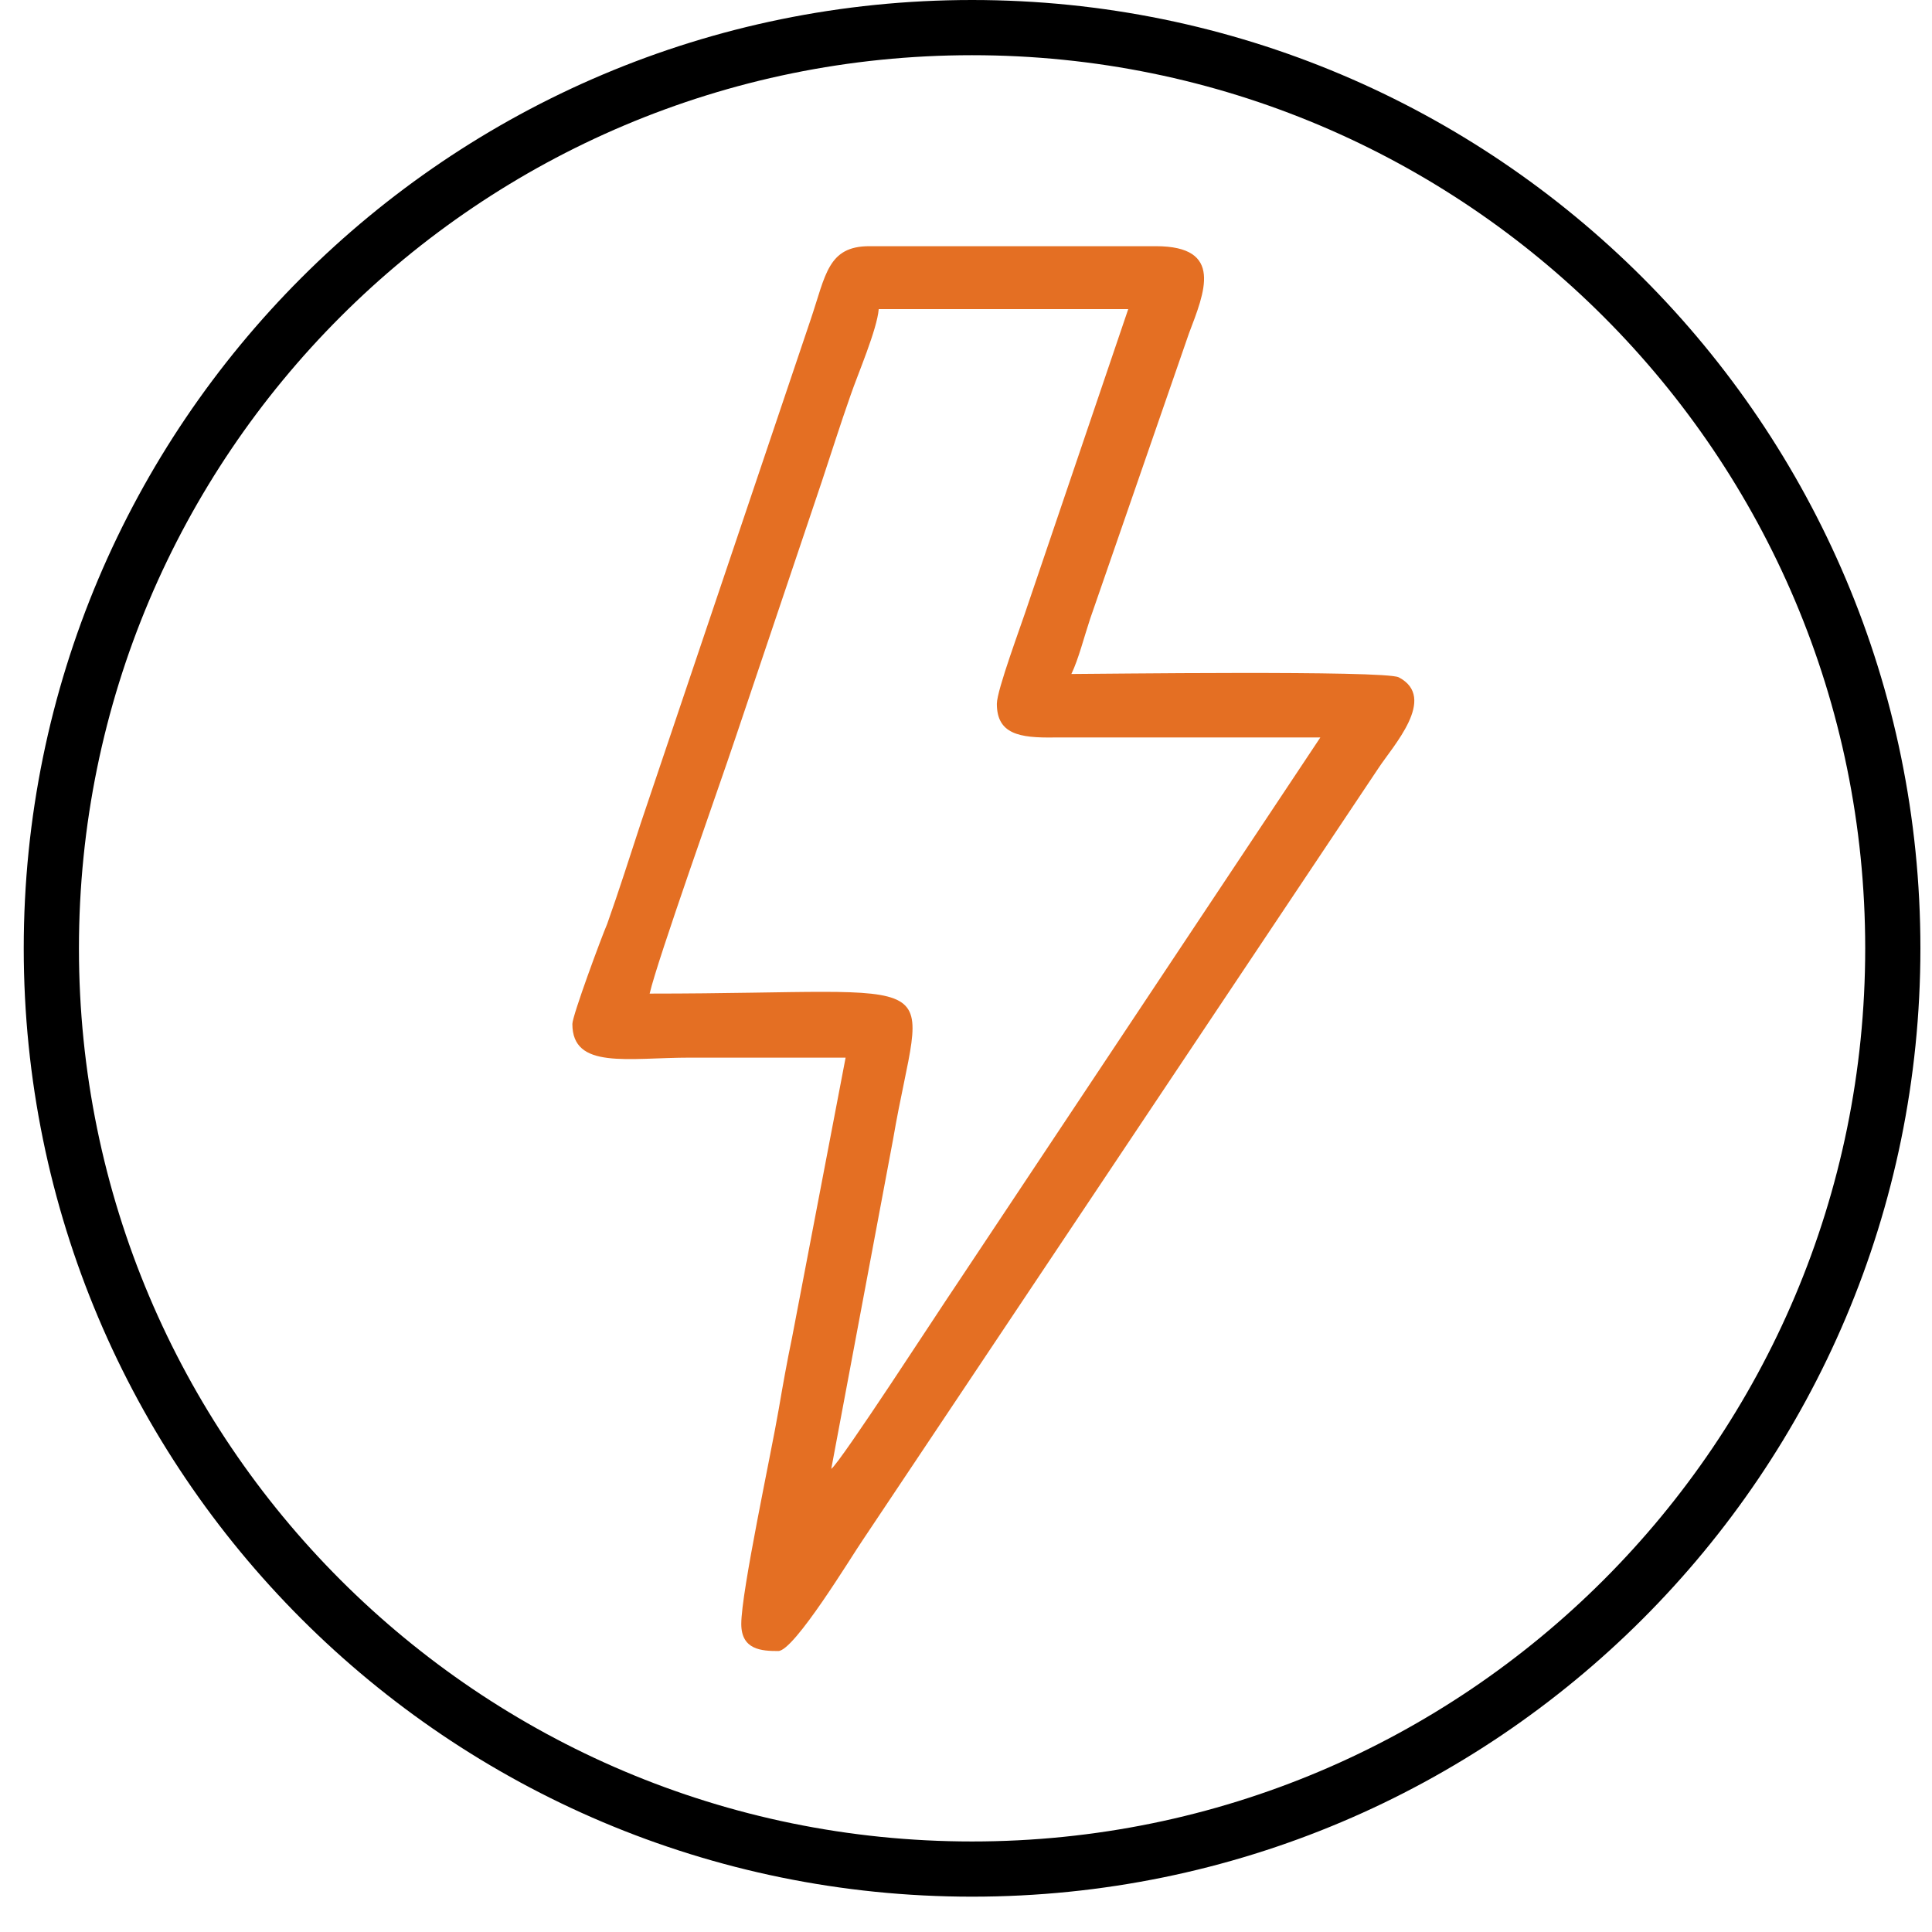 <svg width="35" height="35" viewBox="0 0 35 35" fill="none" xmlns="http://www.w3.org/2000/svg">
<path d="M17.61 0.5C26.824 0.5 34.29 7.966 34.29 17.18C34.29 26.394 26.824 33.86 17.61 33.86C8.396 33.86 0.93 26.394 0.93 17.18C0.93 7.966 8.396 0.5 17.61 0.5Z" stroke="black"/>
<path fill-rule="evenodd" clip-rule="evenodd" d="M10.369 18.55C10.369 19.38 11.369 19.16 12.509 19.16C13.449 19.16 14.379 19.16 15.319 19.16L14.349 24.23C14.259 24.66 14.179 25.11 14.109 25.52C13.969 26.34 13.429 28.83 13.429 29.42C13.429 29.89 13.799 29.91 14.099 29.91C14.389 29.91 15.429 28.19 15.629 27.9L24.969 13.92C25.229 13.52 26.049 12.64 25.339 12.27C25.079 12.14 19.829 12.21 19.409 12.21C19.539 11.94 19.639 11.54 19.749 11.21L21.539 6.04C21.819 5.3 22.179 4.46 20.939 4.46H15.749C14.999 4.46 14.959 4.98 14.689 5.78L11.609 14.91C11.409 15.52 11.209 16.15 10.999 16.74C10.899 16.97 10.369 18.4 10.369 18.55ZM18.059 12.75C18.059 13.3 18.469 13.37 19.099 13.36H23.919L17.309 23.3C17.029 23.71 15.229 26.49 15.059 26.61L16.179 20.64C16.719 17.48 17.409 18 11.769 18C11.909 17.39 13.029 14.25 13.319 13.38L14.889 8.72C15.059 8.21 15.219 7.7 15.409 7.16C15.539 6.78 15.889 5.97 15.919 5.6H20.439L18.629 10.93C18.499 11.33 18.059 12.5 18.059 12.75Z" fill="#E46F23"/>
</svg>
